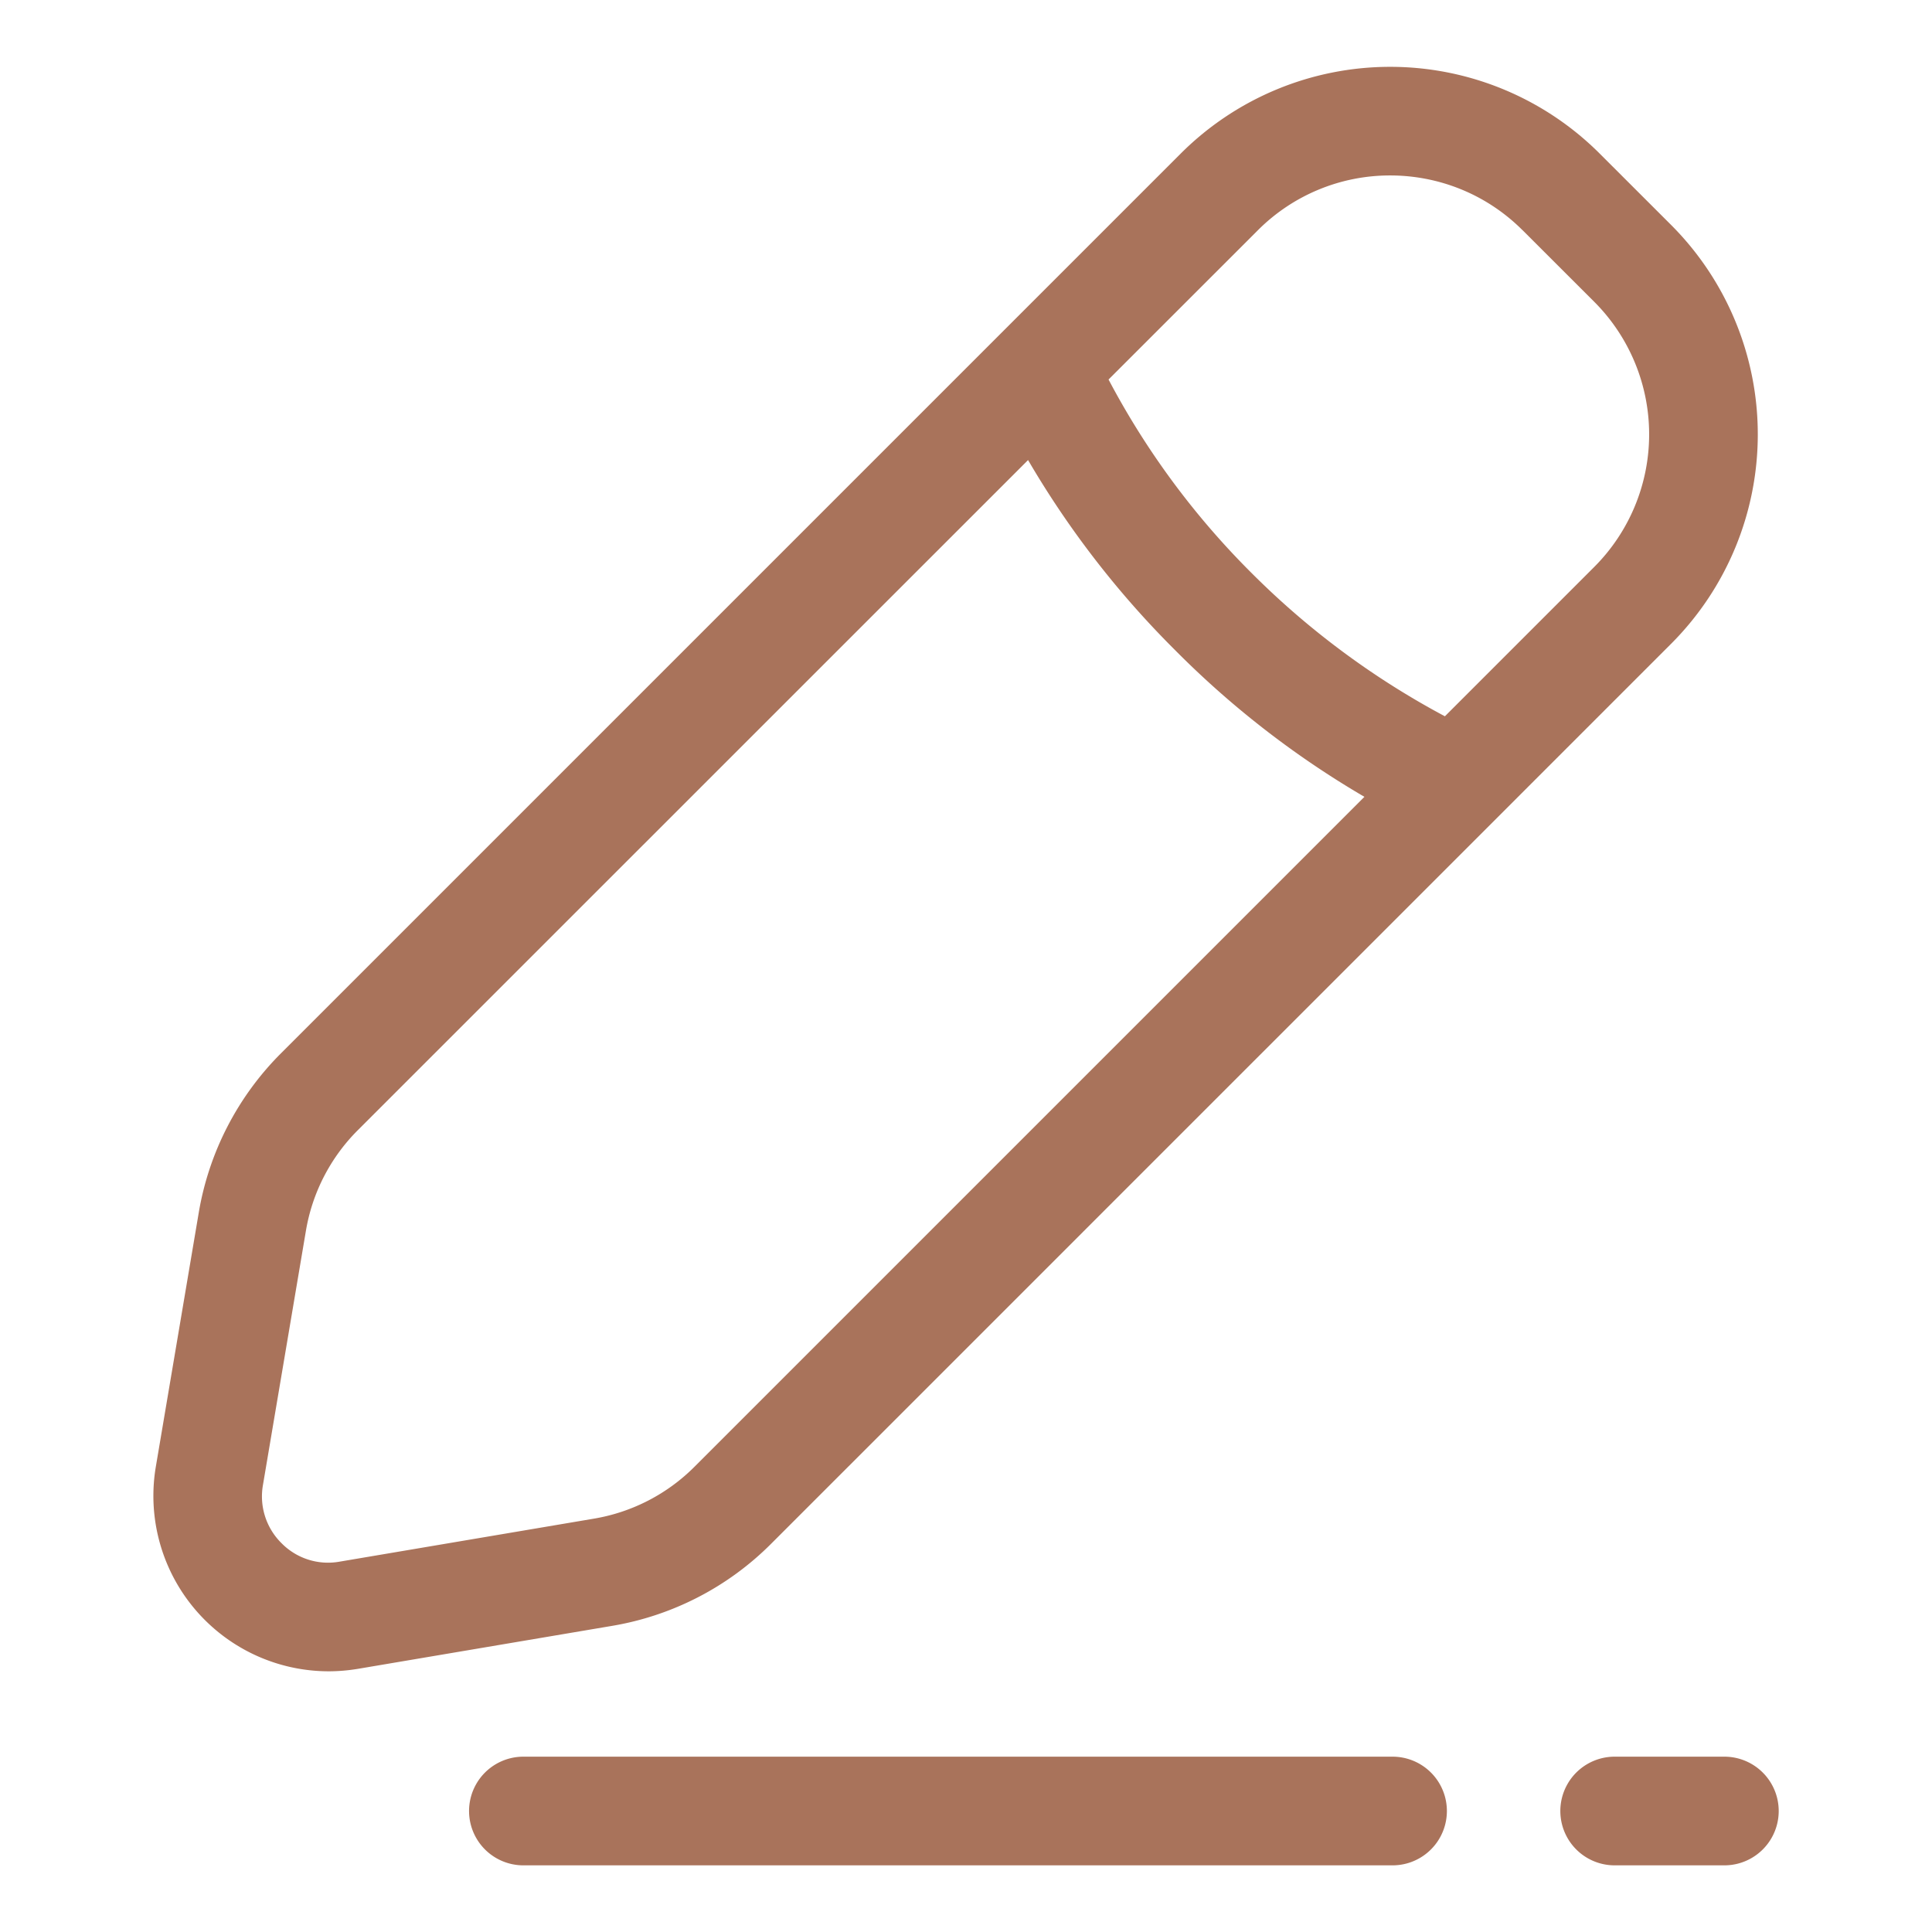 <svg xmlns="http://www.w3.org/2000/svg" version="1.1" xmlns:xlink="http://www.w3.org/1999/xlink" width="512" height="512" x="0" y="0" viewBox="0 0 32 32" style="enable-background:new 0 0 512 512" xml:space="preserve" class=""><g><path d="M28.561 29.096h-1.817a.9.9 0 0 0 0 1.8h1.817a.9.9 0 0 0 0-1.8zM23.065 29.096H8.669a.9.9 0 0 0 0 1.8h14.396a.9.9 0 0 0 0-1.8zM12.778 25.564l14.905-14.905a4.908 4.908 0 0 0-.001-6.93l-1.191-1.19a4.908 4.908 0 0 0-6.93 0L4.657 17.443a4.877 4.877 0 0 0-1.366 2.648l-.711 4.208a2.906 2.906 0 0 0 2.864 3.383c.159 0 .32-.014.48-.04l4.205-.711a4.86 4.86 0 0 0 2.649-1.367zm8.057-21.751a3.09 3.09 0 0 1 2.191-.907c.794 0 1.588.303 2.192.907h.001l1.19 1.189a3.106 3.106 0 0 1 0 4.385l-2.477 2.477a13.487 13.487 0 0 1-3.199-2.37 13.24 13.24 0 0 1-2.372-3.208zM5.624 25.866a1.08 1.08 0 0 1-.962-.307 1.088 1.088 0 0 1-.307-.961l.711-4.207a3.076 3.076 0 0 1 .864-1.675L17.028 7.62a15.4 15.4 0 0 0 2.434 3.147 15.259 15.259 0 0 0 3.137 2.431L11.505 24.292a3.073 3.073 0 0 1-1.676.863z" fill="#a9735b" opacity="1" data-original="#000000"></path></g></svg>